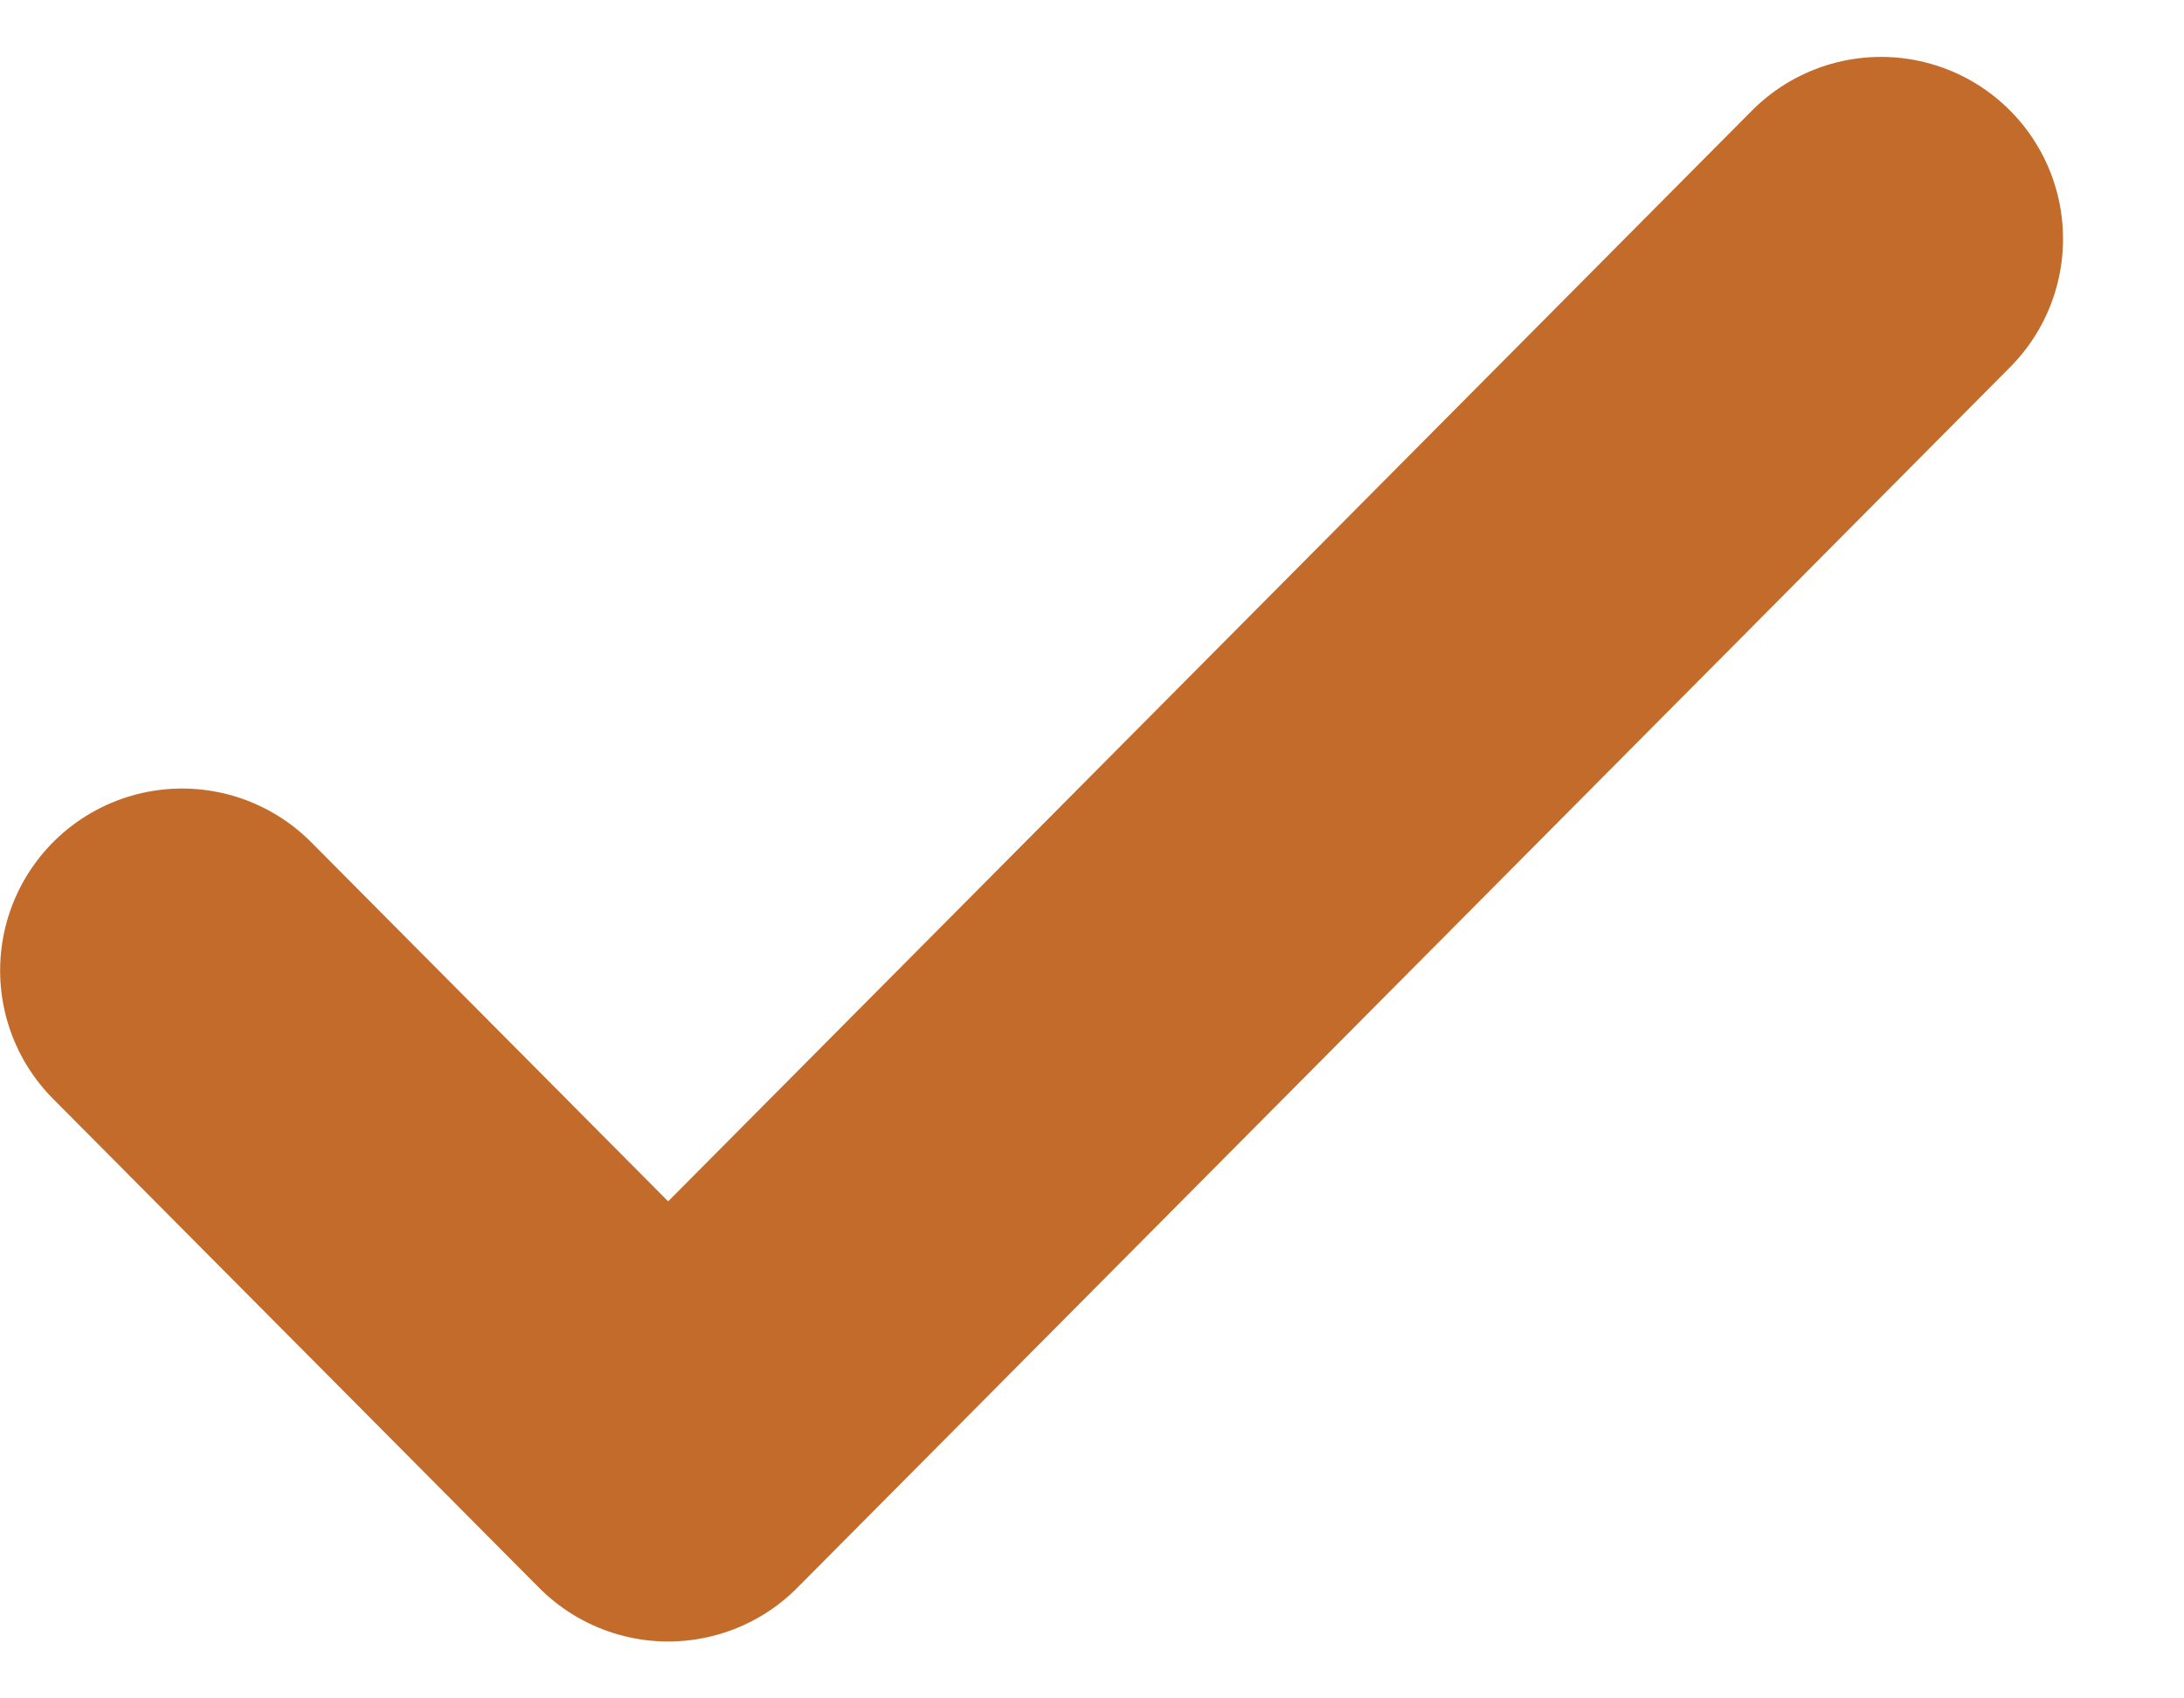 <svg width="18" height="14" viewBox="0 0 18 14" fill="none" xmlns="http://www.w3.org/2000/svg">
<path d="M1.501 8L5.507 12.031L15.503 1.969" stroke="#C36B2A" stroke-width="3" stroke-linecap="round" stroke-linejoin="round"/>
</svg>
